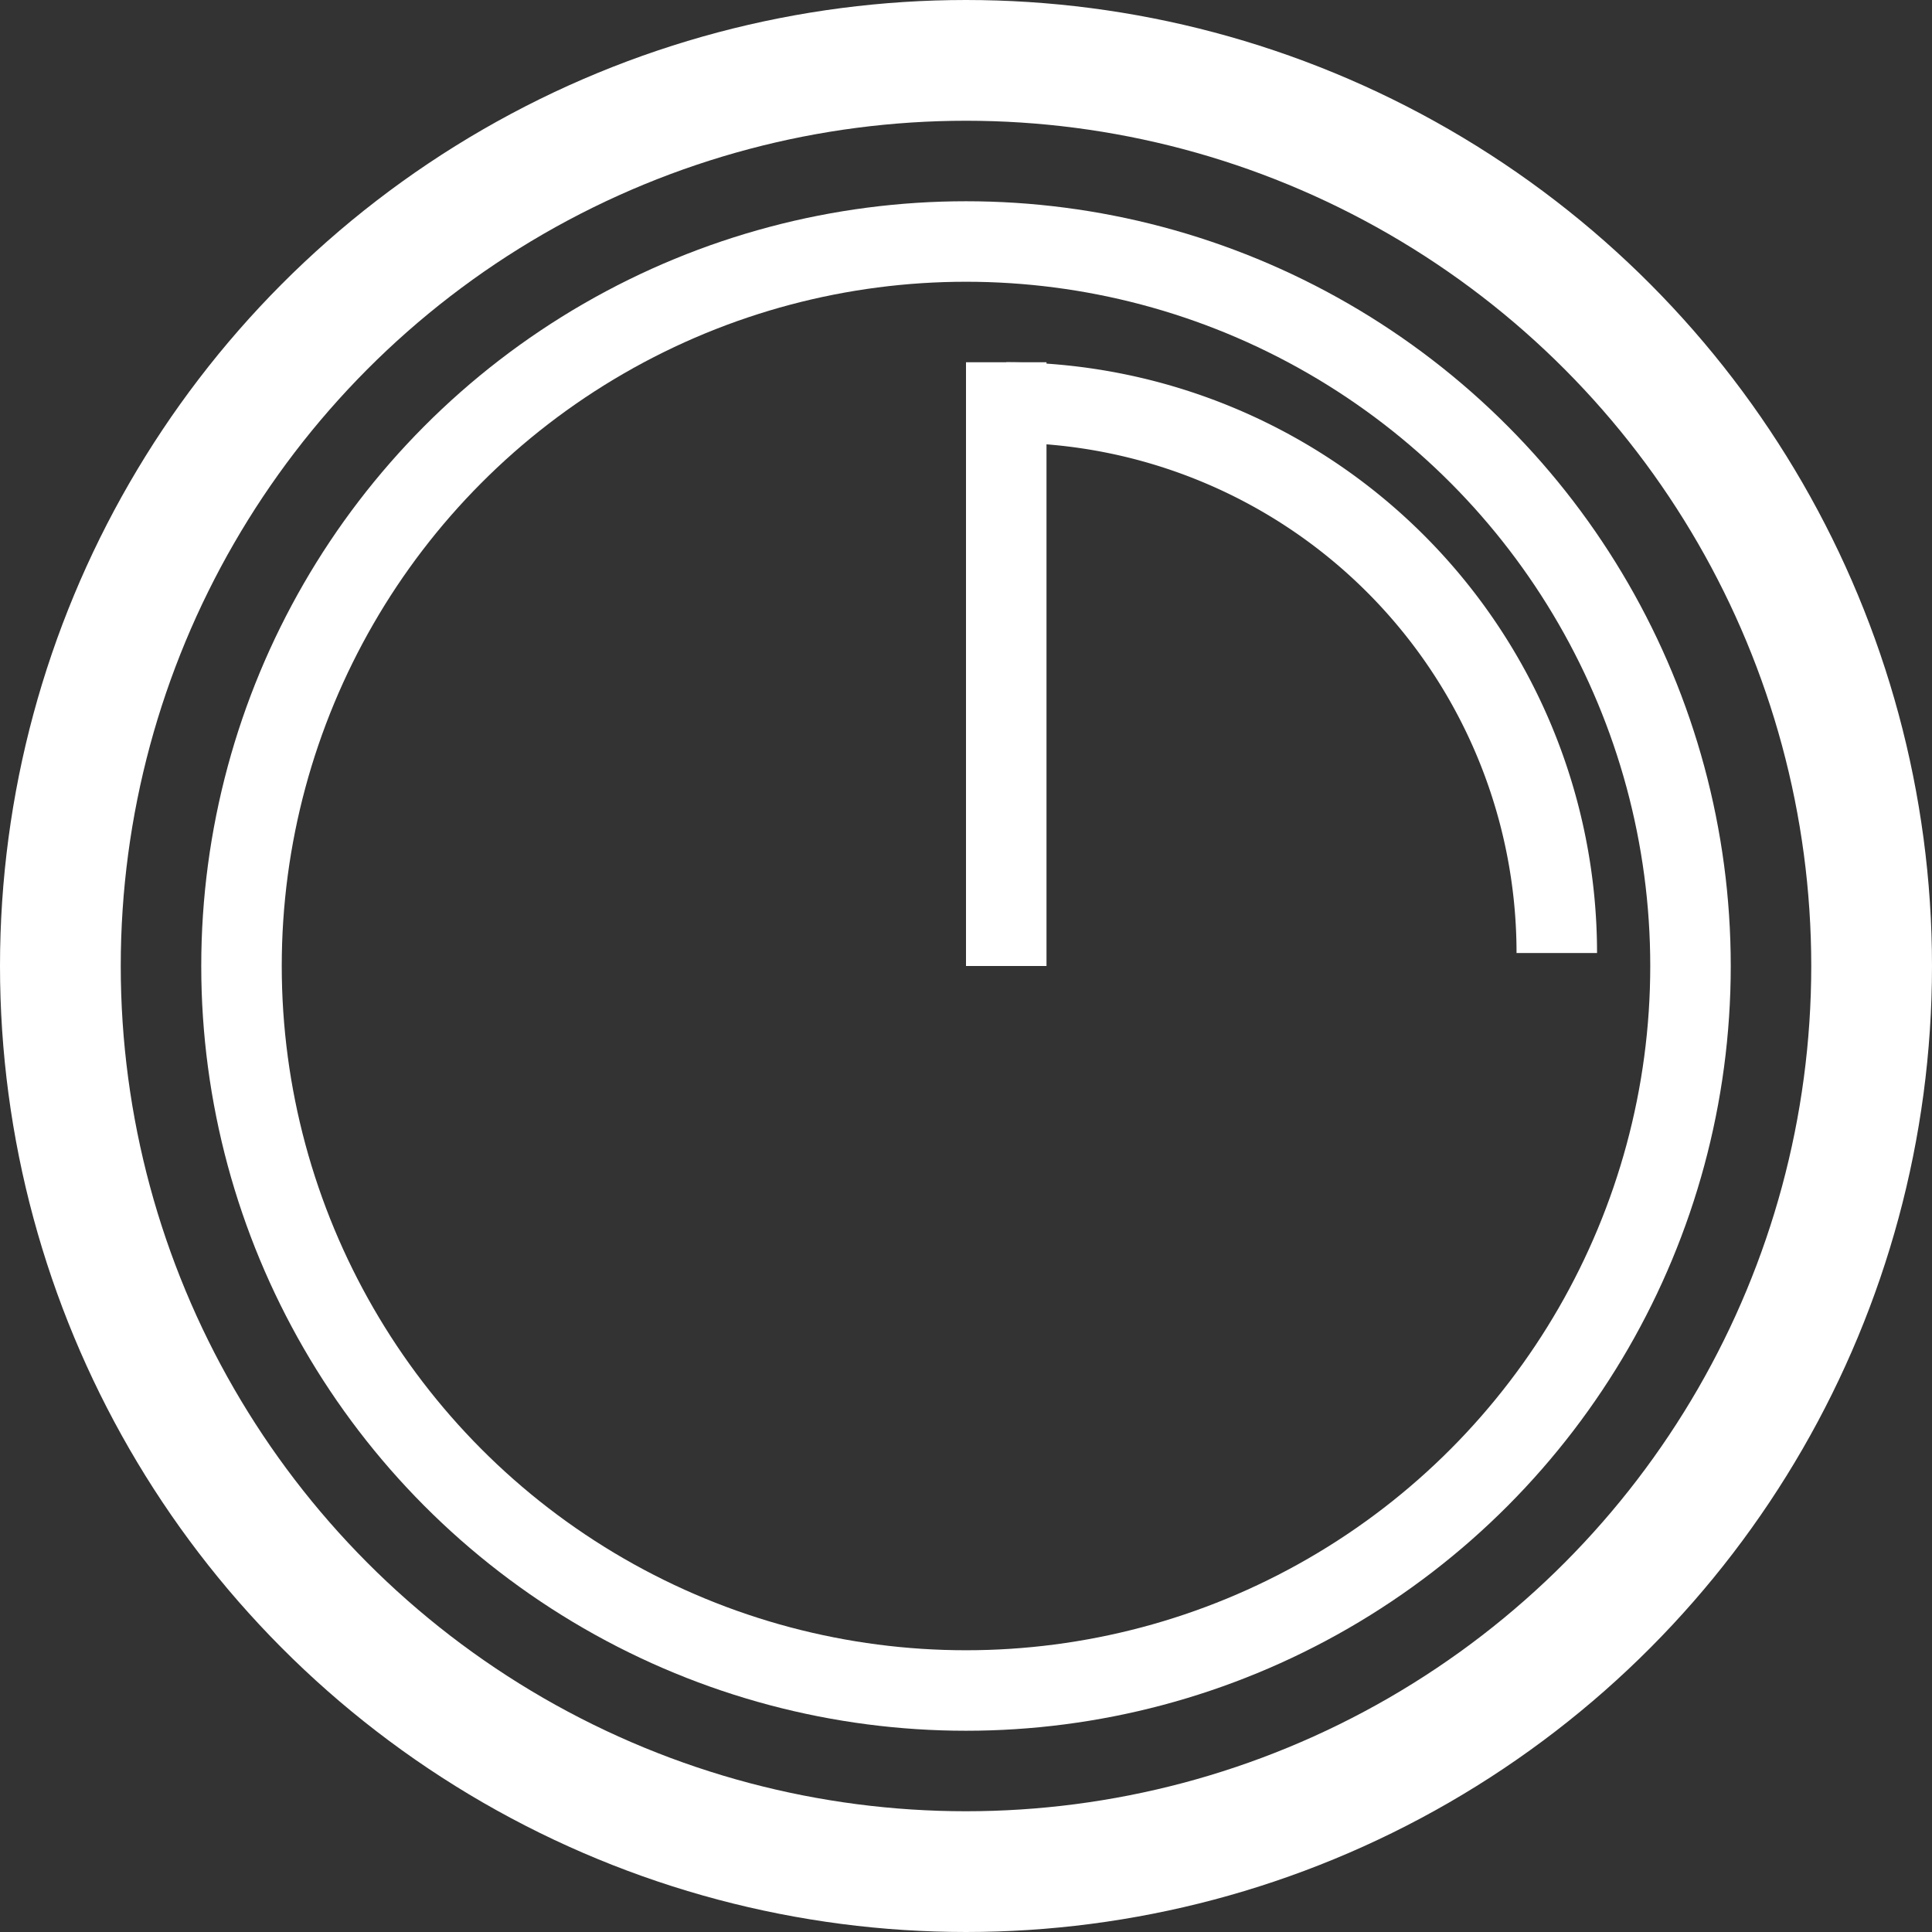 <svg xmlns="http://www.w3.org/2000/svg" width="48" height="48" viewBox="0 0 48 48">
  <rect x="0" y="0" width="48" height="48" fill="#333333" stroke="none"/>
  <g id="Group_15953" data-name="Group 15953" transform="translate(-868.001 -4644.71)">
    <g id="Group_15952" data-name="Group 15952" transform="translate(-8.999 3566.71)">
      <g id="Ellipse_218" data-name="Ellipse 218" transform="translate(877 1078)" fill="none" stroke="#fff" stroke-width="3">
        <circle cx="24" cy="24" r="24" stroke="none"/>
        <circle cx="24" cy="24" r="22.5" fill="none"/>
      </g>
    </g>
    <line id="Line_325" data-name="Line 325" y1="15" transform="translate(893.001 4653.71)" fill="none" stroke="#fff" stroke-width="2"/>
    <g id="Ellipse_219" data-name="Ellipse 219" transform="translate(873.001 4649.71)" fill="none" stroke="#fff" stroke-width="2">
      <circle cx="19" cy="19" r="19" stroke="none"/>
      <circle cx="19" cy="19" r="18" fill="none"/>
    </g>
    <g id="Group_15747" data-name="Group 15747" transform="translate(893.001 4671.71)">
      <g id="Group_15748" data-name="Group 15748">
        <path id="Path_11484" data-name="Path 11484" d="M0,0A13.678,13.678,0,0,1,13.678,13.678" transform="translate(0 -17)" fill="none" stroke="#fff" stroke-width="2"/>
      </g>
    </g>
  </g>
</svg>
